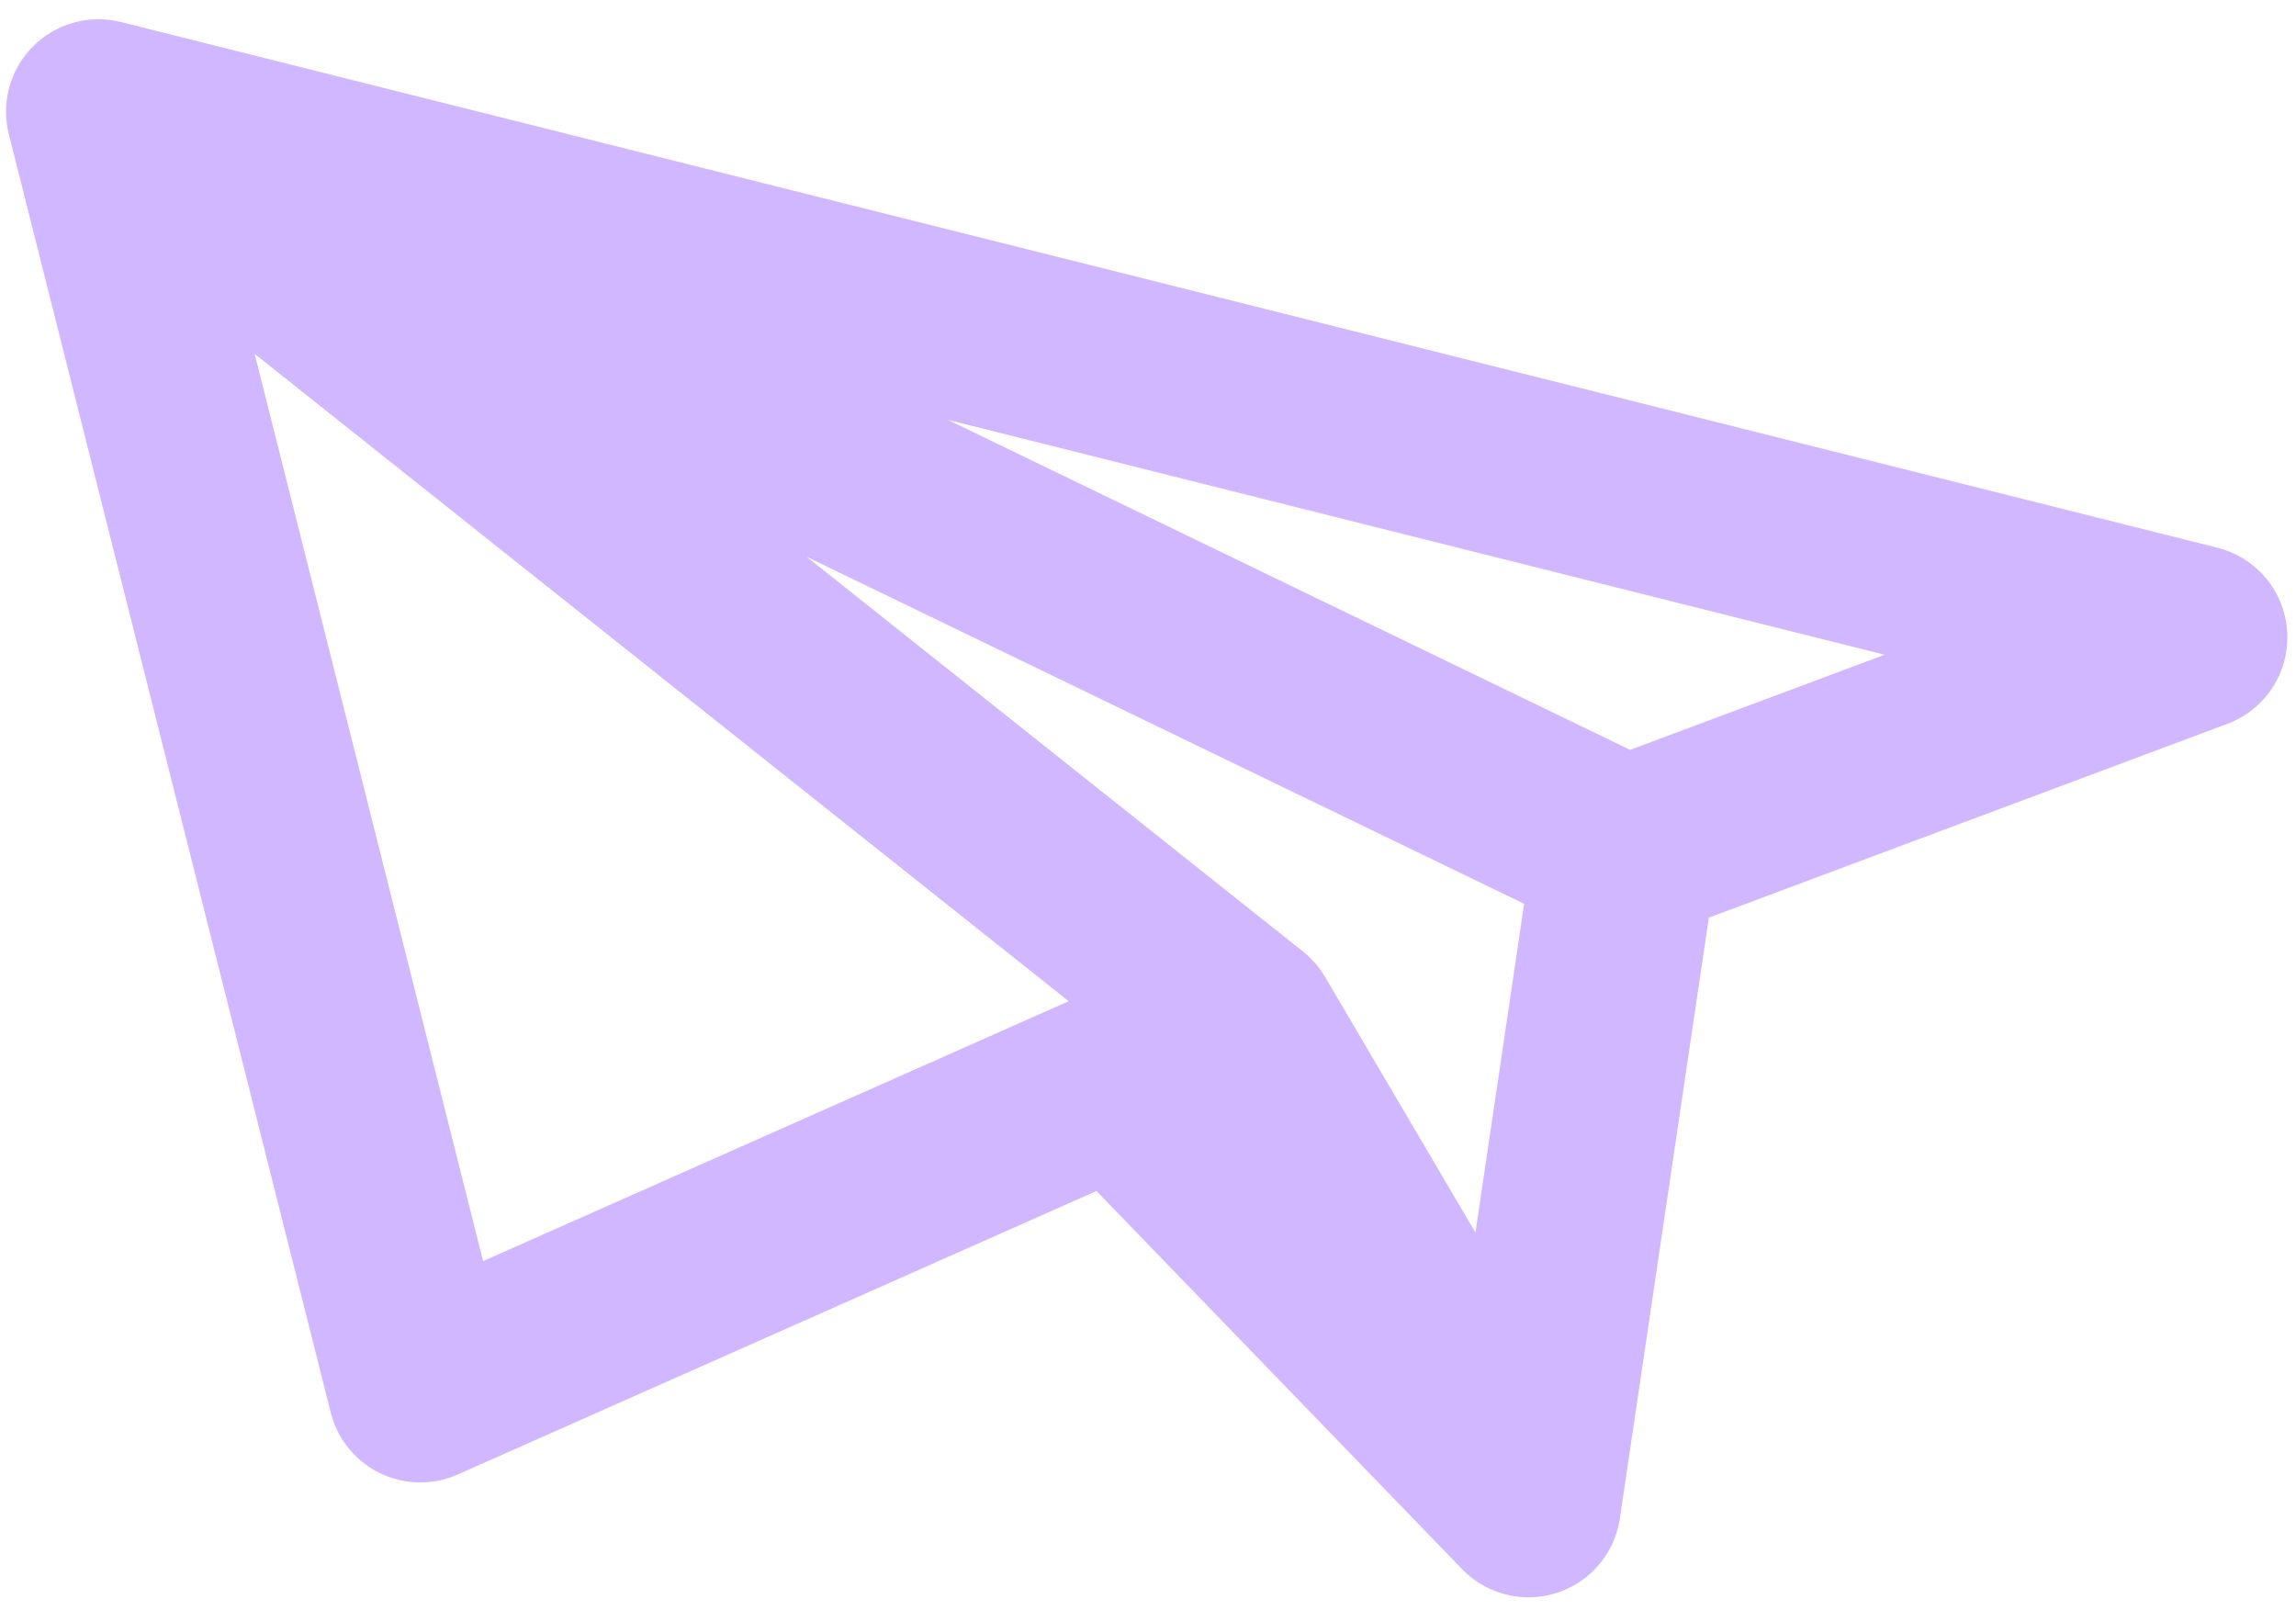 <svg width="87" height="61" viewBox="0 0 87 61" fill="none" xmlns="http://www.w3.org/2000/svg">
<path d="M3.729 4.229L83.173 24.149L61.592 32.215M3.729 4.229L61.592 32.215M3.729 4.229L15.927 52.67L42.364 40.937M3.729 4.229L47.194 38.793M61.592 32.215L57.918 57.023M47.194 38.793L57.918 57.023M47.194 38.793L42.364 40.937M57.918 57.023L42.364 40.937" stroke="#D1B7FF" stroke-width="7" stroke-linecap="round" stroke-linejoin="round"/>
</svg>
